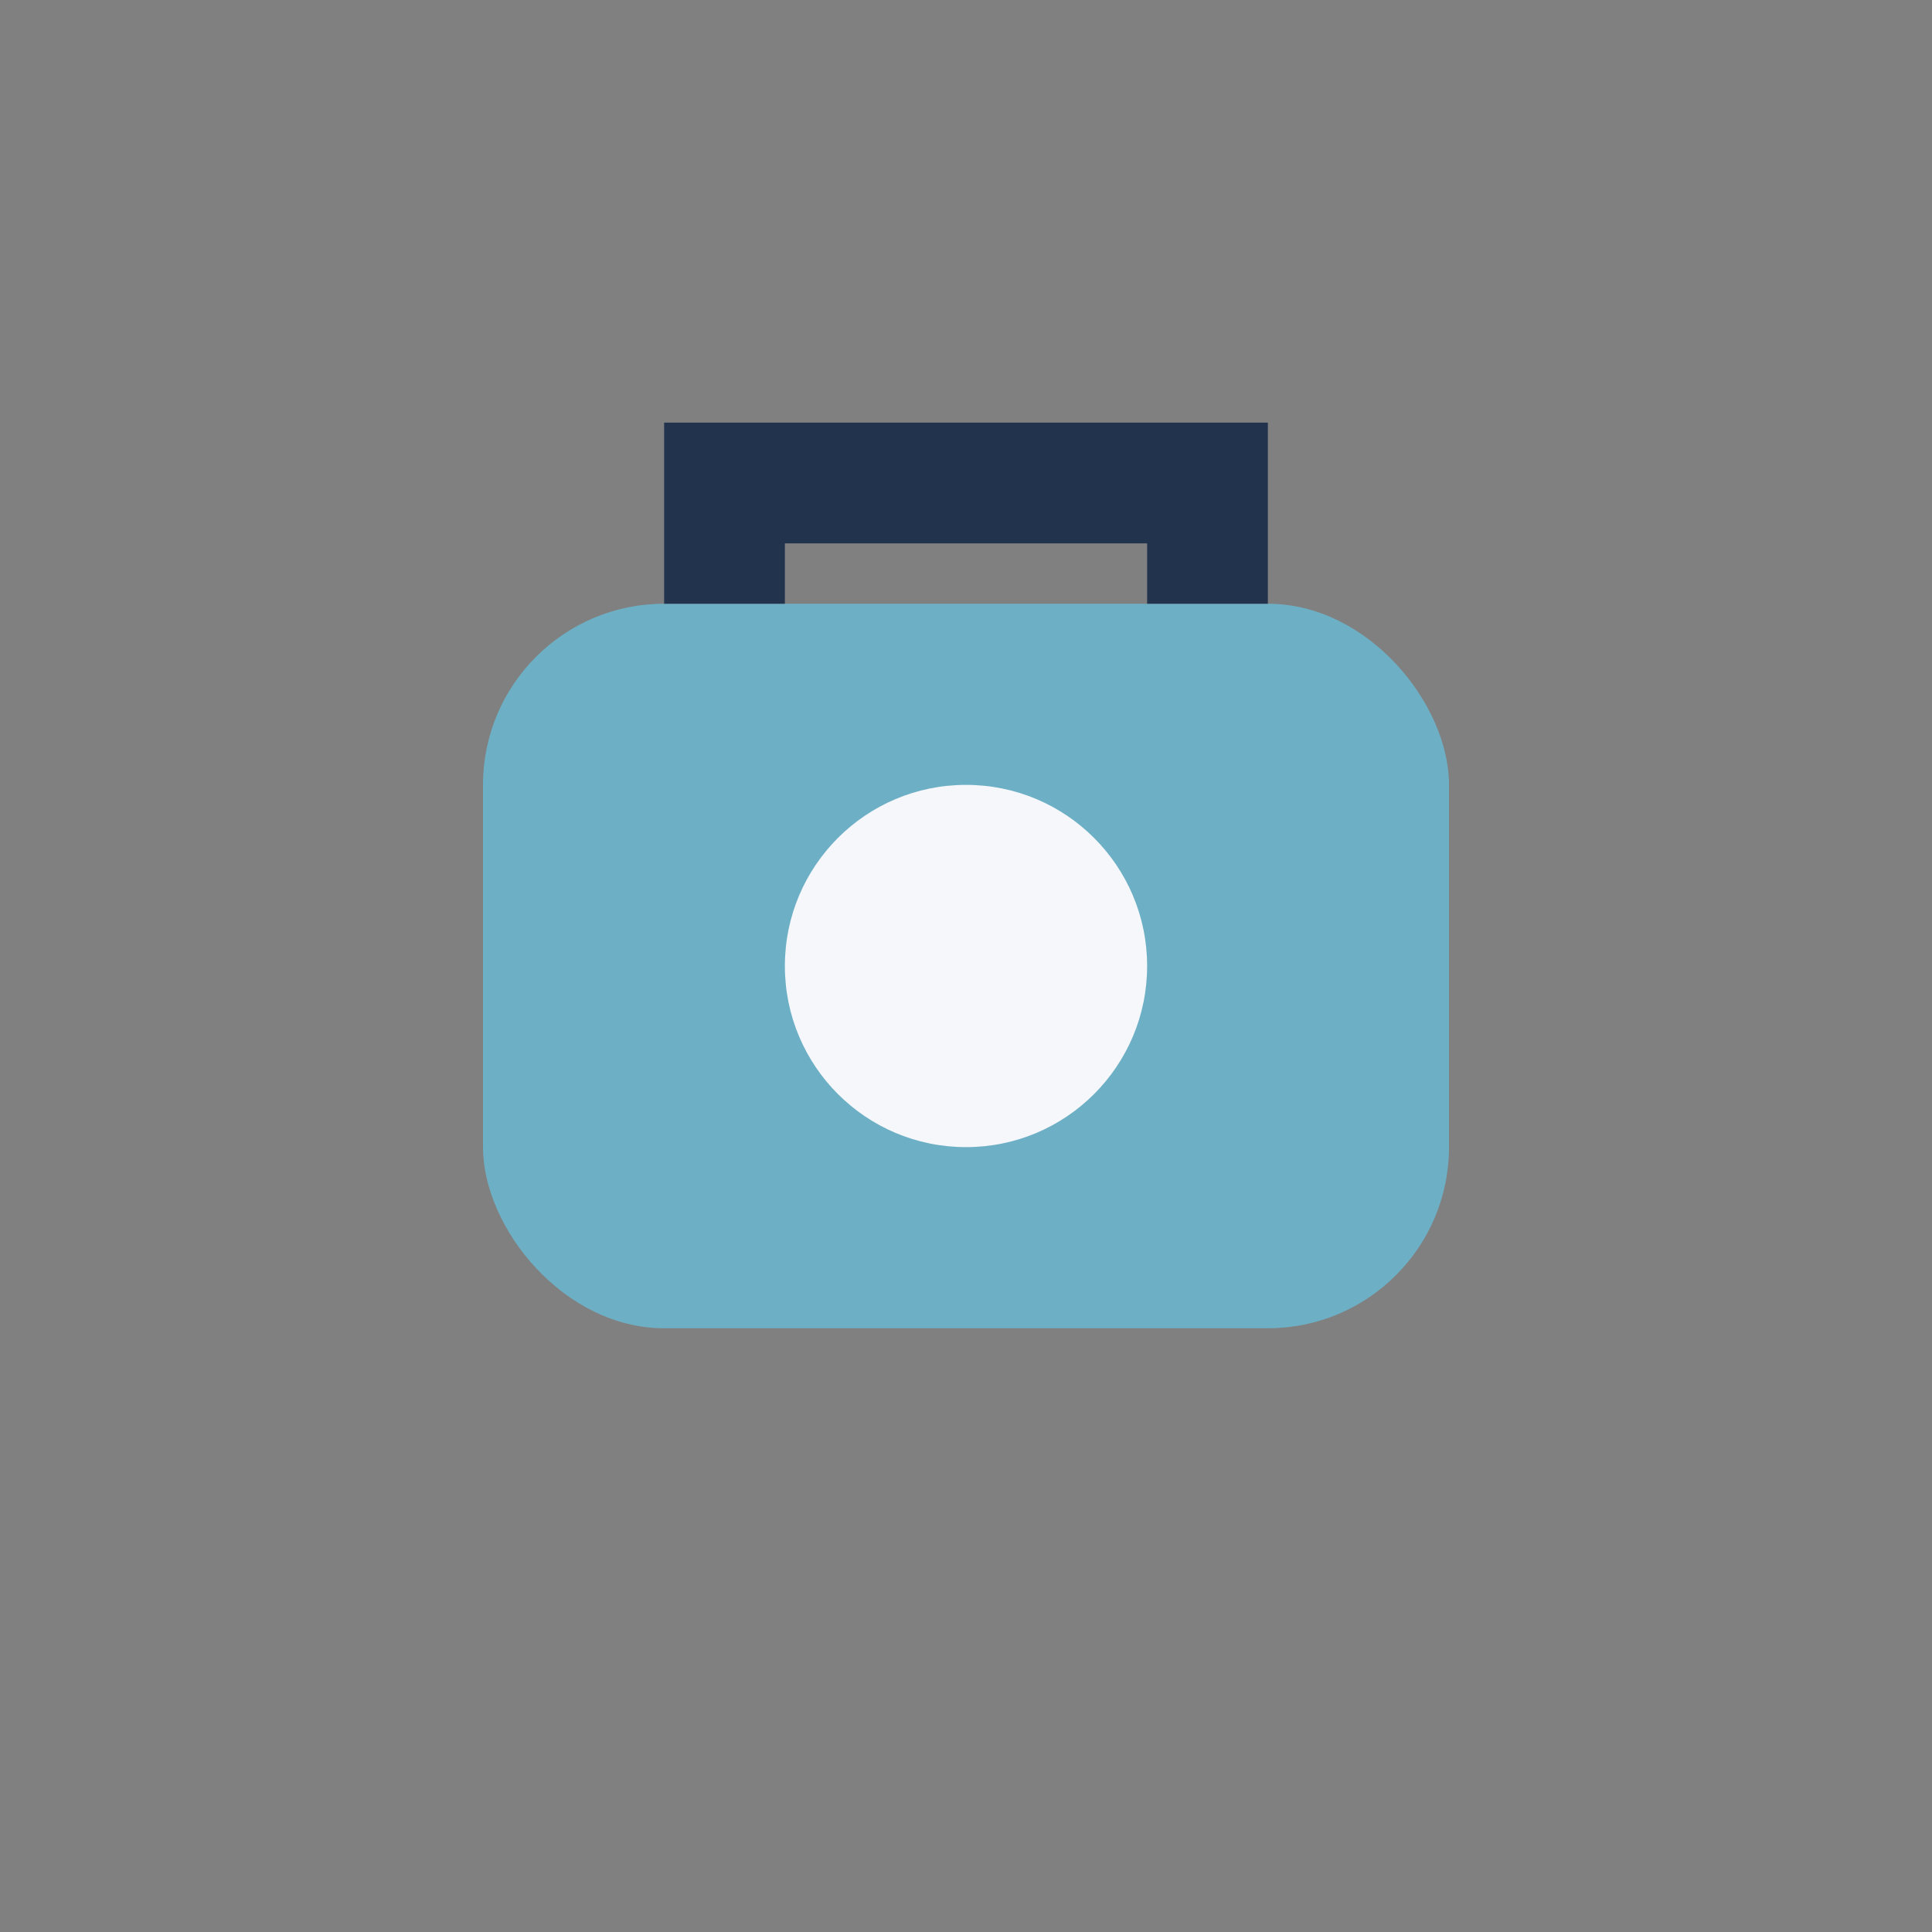 <?xml version="1.0" encoding="UTF-8"?>
<svg xmlns="http://www.w3.org/2000/svg" width="32" height="32" viewBox="0 0 32 32"><rect x="0" y="0" width="32" height="32" fill="#808080" stroke="none"/><rect x="8" y="10" width="16" height="12" rx="3" fill="#6DB0C6"/><circle cx="16" cy="16" r="3" fill="#F5F7FA"/><path d="M12 10v-2h8v2" stroke="#22334D" stroke-width="2" fill="none"/></svg>
